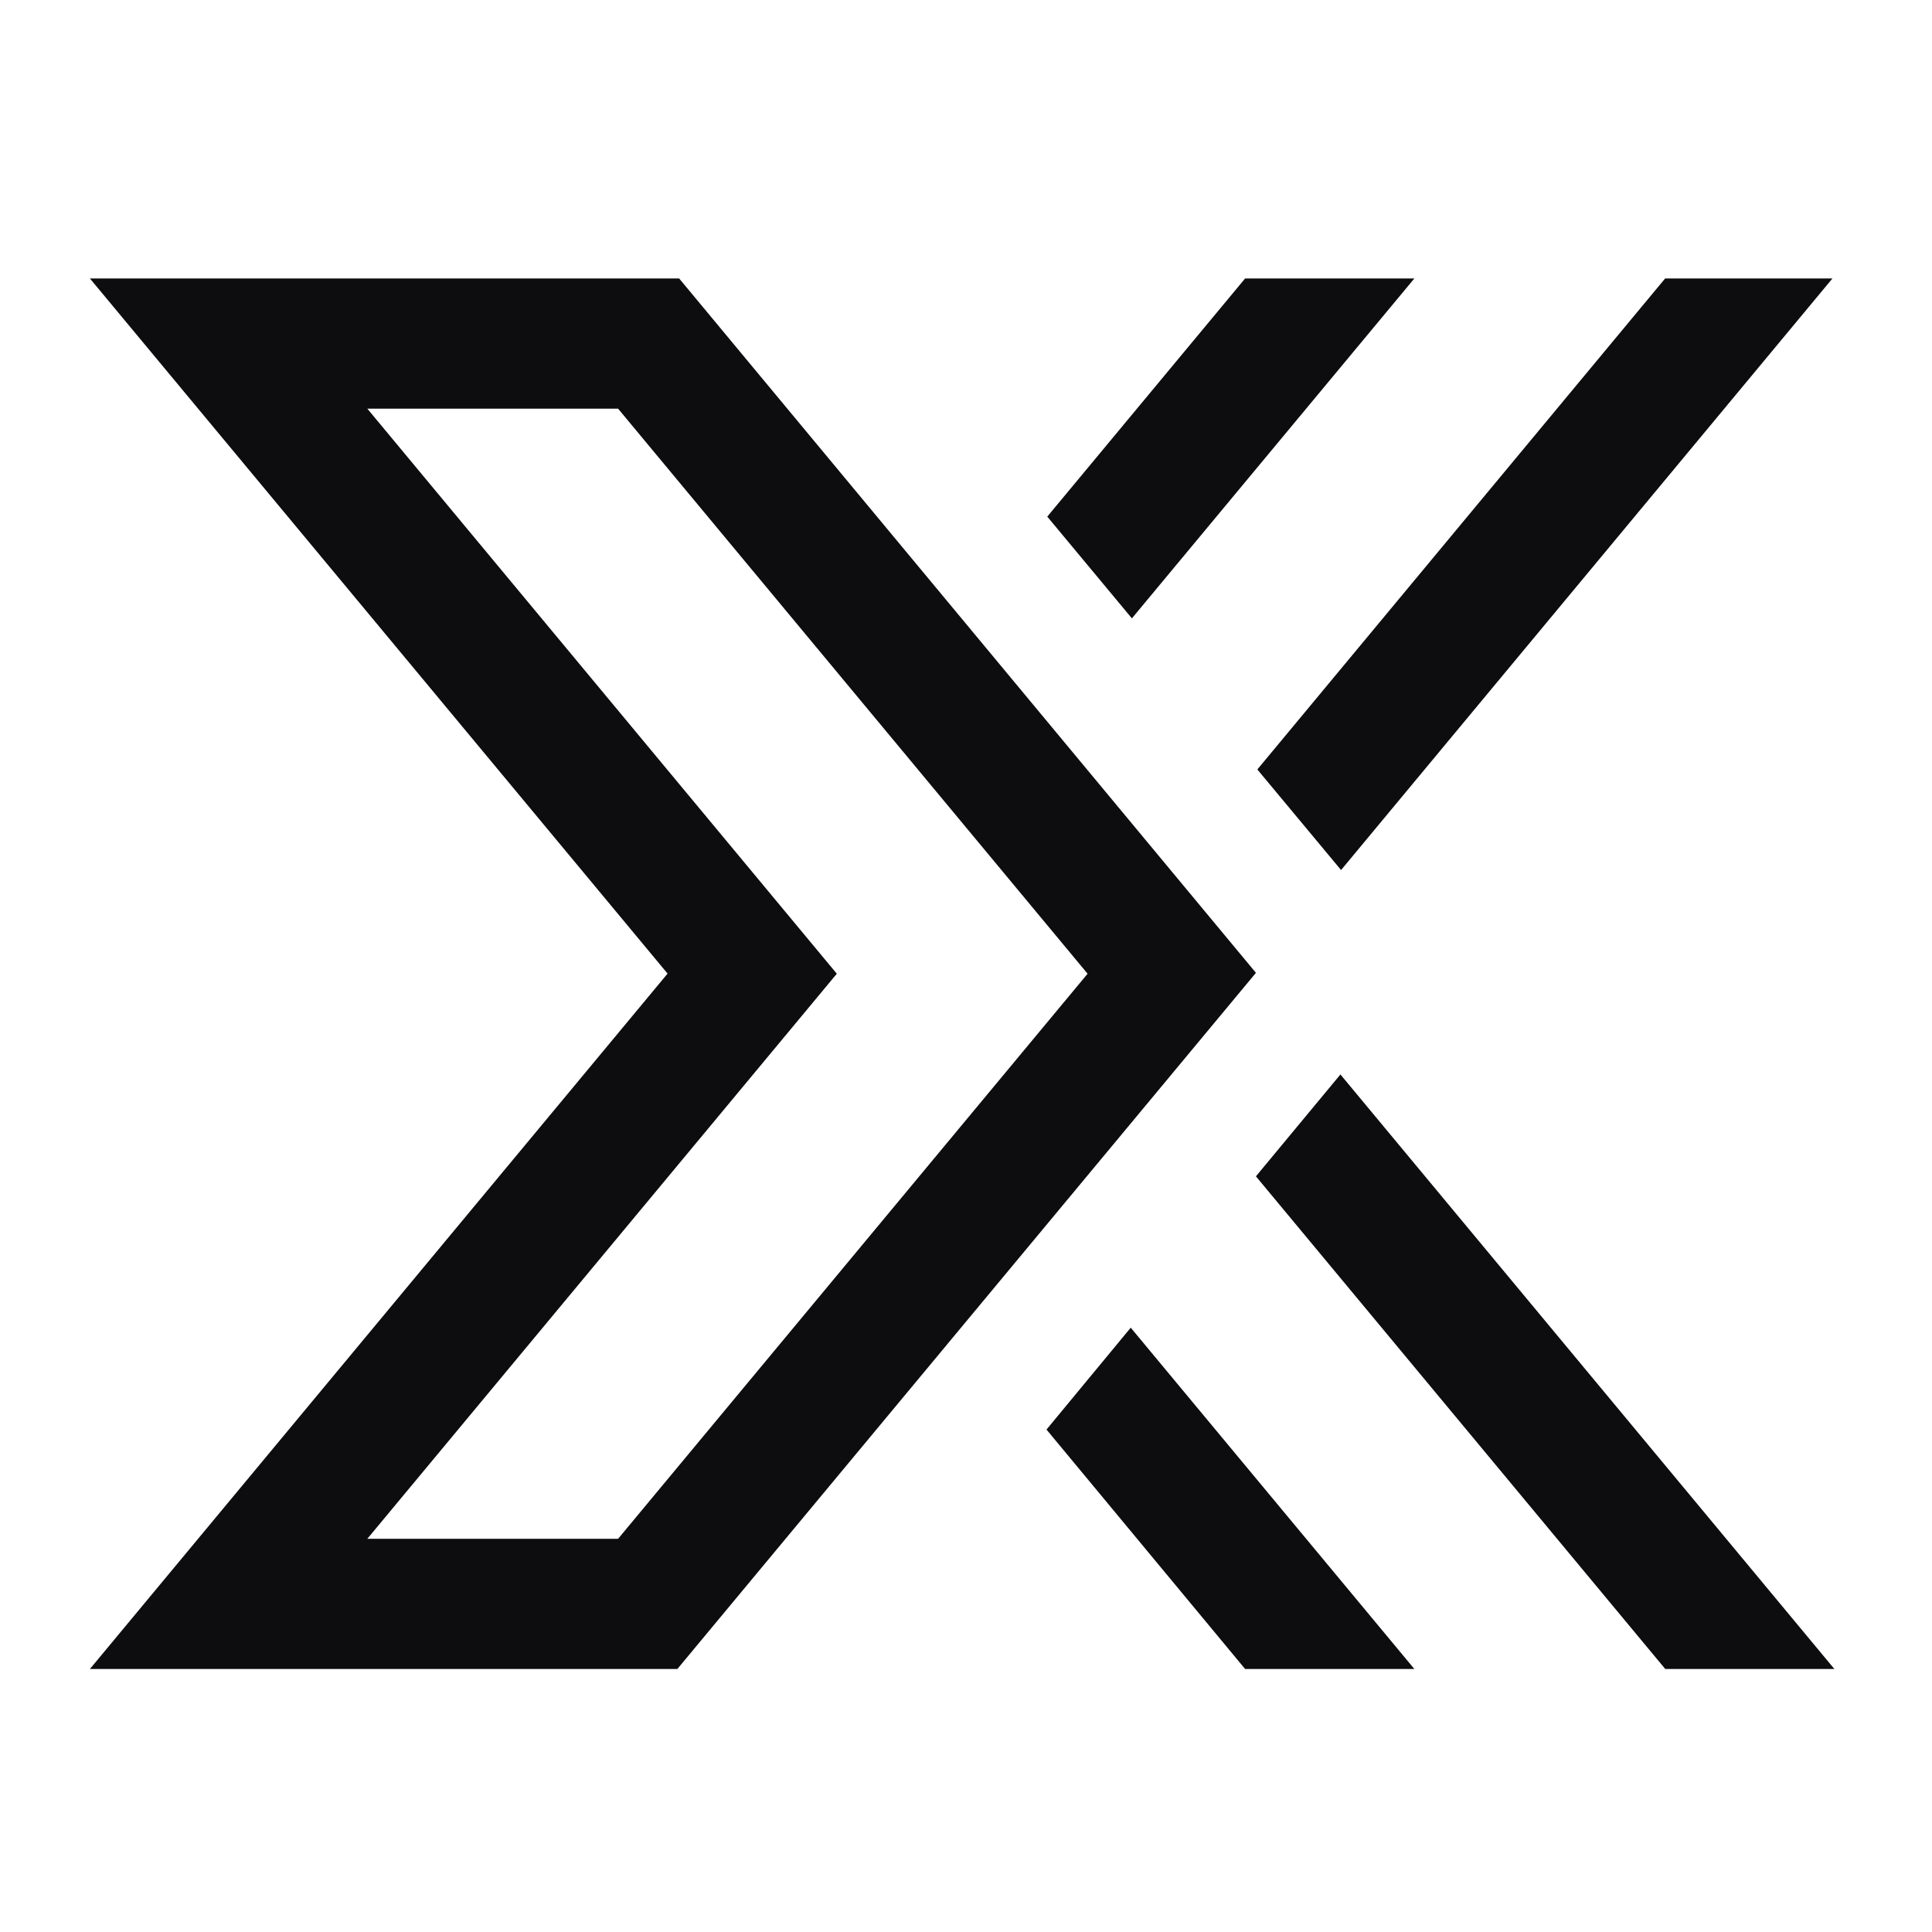 <svg viewBox="0 0 150 150" xmlns="http://www.w3.org/2000/svg" data-name="logosandtypes com" id="logosandtypes_com">
  <defs>
    <style>
      .cls-1 {
        fill: #0d0d0f;
      }

      .cls-2 {
        fill: none;
      }
    </style>
  </defs>
  <path d="M0,0H150V150H0V0Z" class="cls-2"></path>
  <polygon points="87.79 103.08 81.25 110.99 96.67 129.58 109.81 129.58 87.79 103.08" class="cls-1"></polygon>
  <path d="M52.73,21.62H6.98l44.85,53.97L6.98,129.58H52.59l44.92-54.05L52.73,21.62Zm-24.22,10.11h19.48l36.45,43.87-36.45,43.87H28.52l36.45-43.87L28.52,31.73Z" class="cls-1"></path>
  <polygon points="87.88 48.01 81.31 40.11 96.67 21.62 109.81 21.62 87.88 48.01" class="cls-1"></polygon>
  <polygon points="97.62 59.74 104.12 67.55 142.27 21.62 129.28 21.62 97.62 59.74" class="cls-1"></polygon>
  <polygon points="129.29 129.58 142.42 129.58 104.07 83.42 97.51 91.33 129.29 129.58" class="cls-1"></polygon>
</svg>